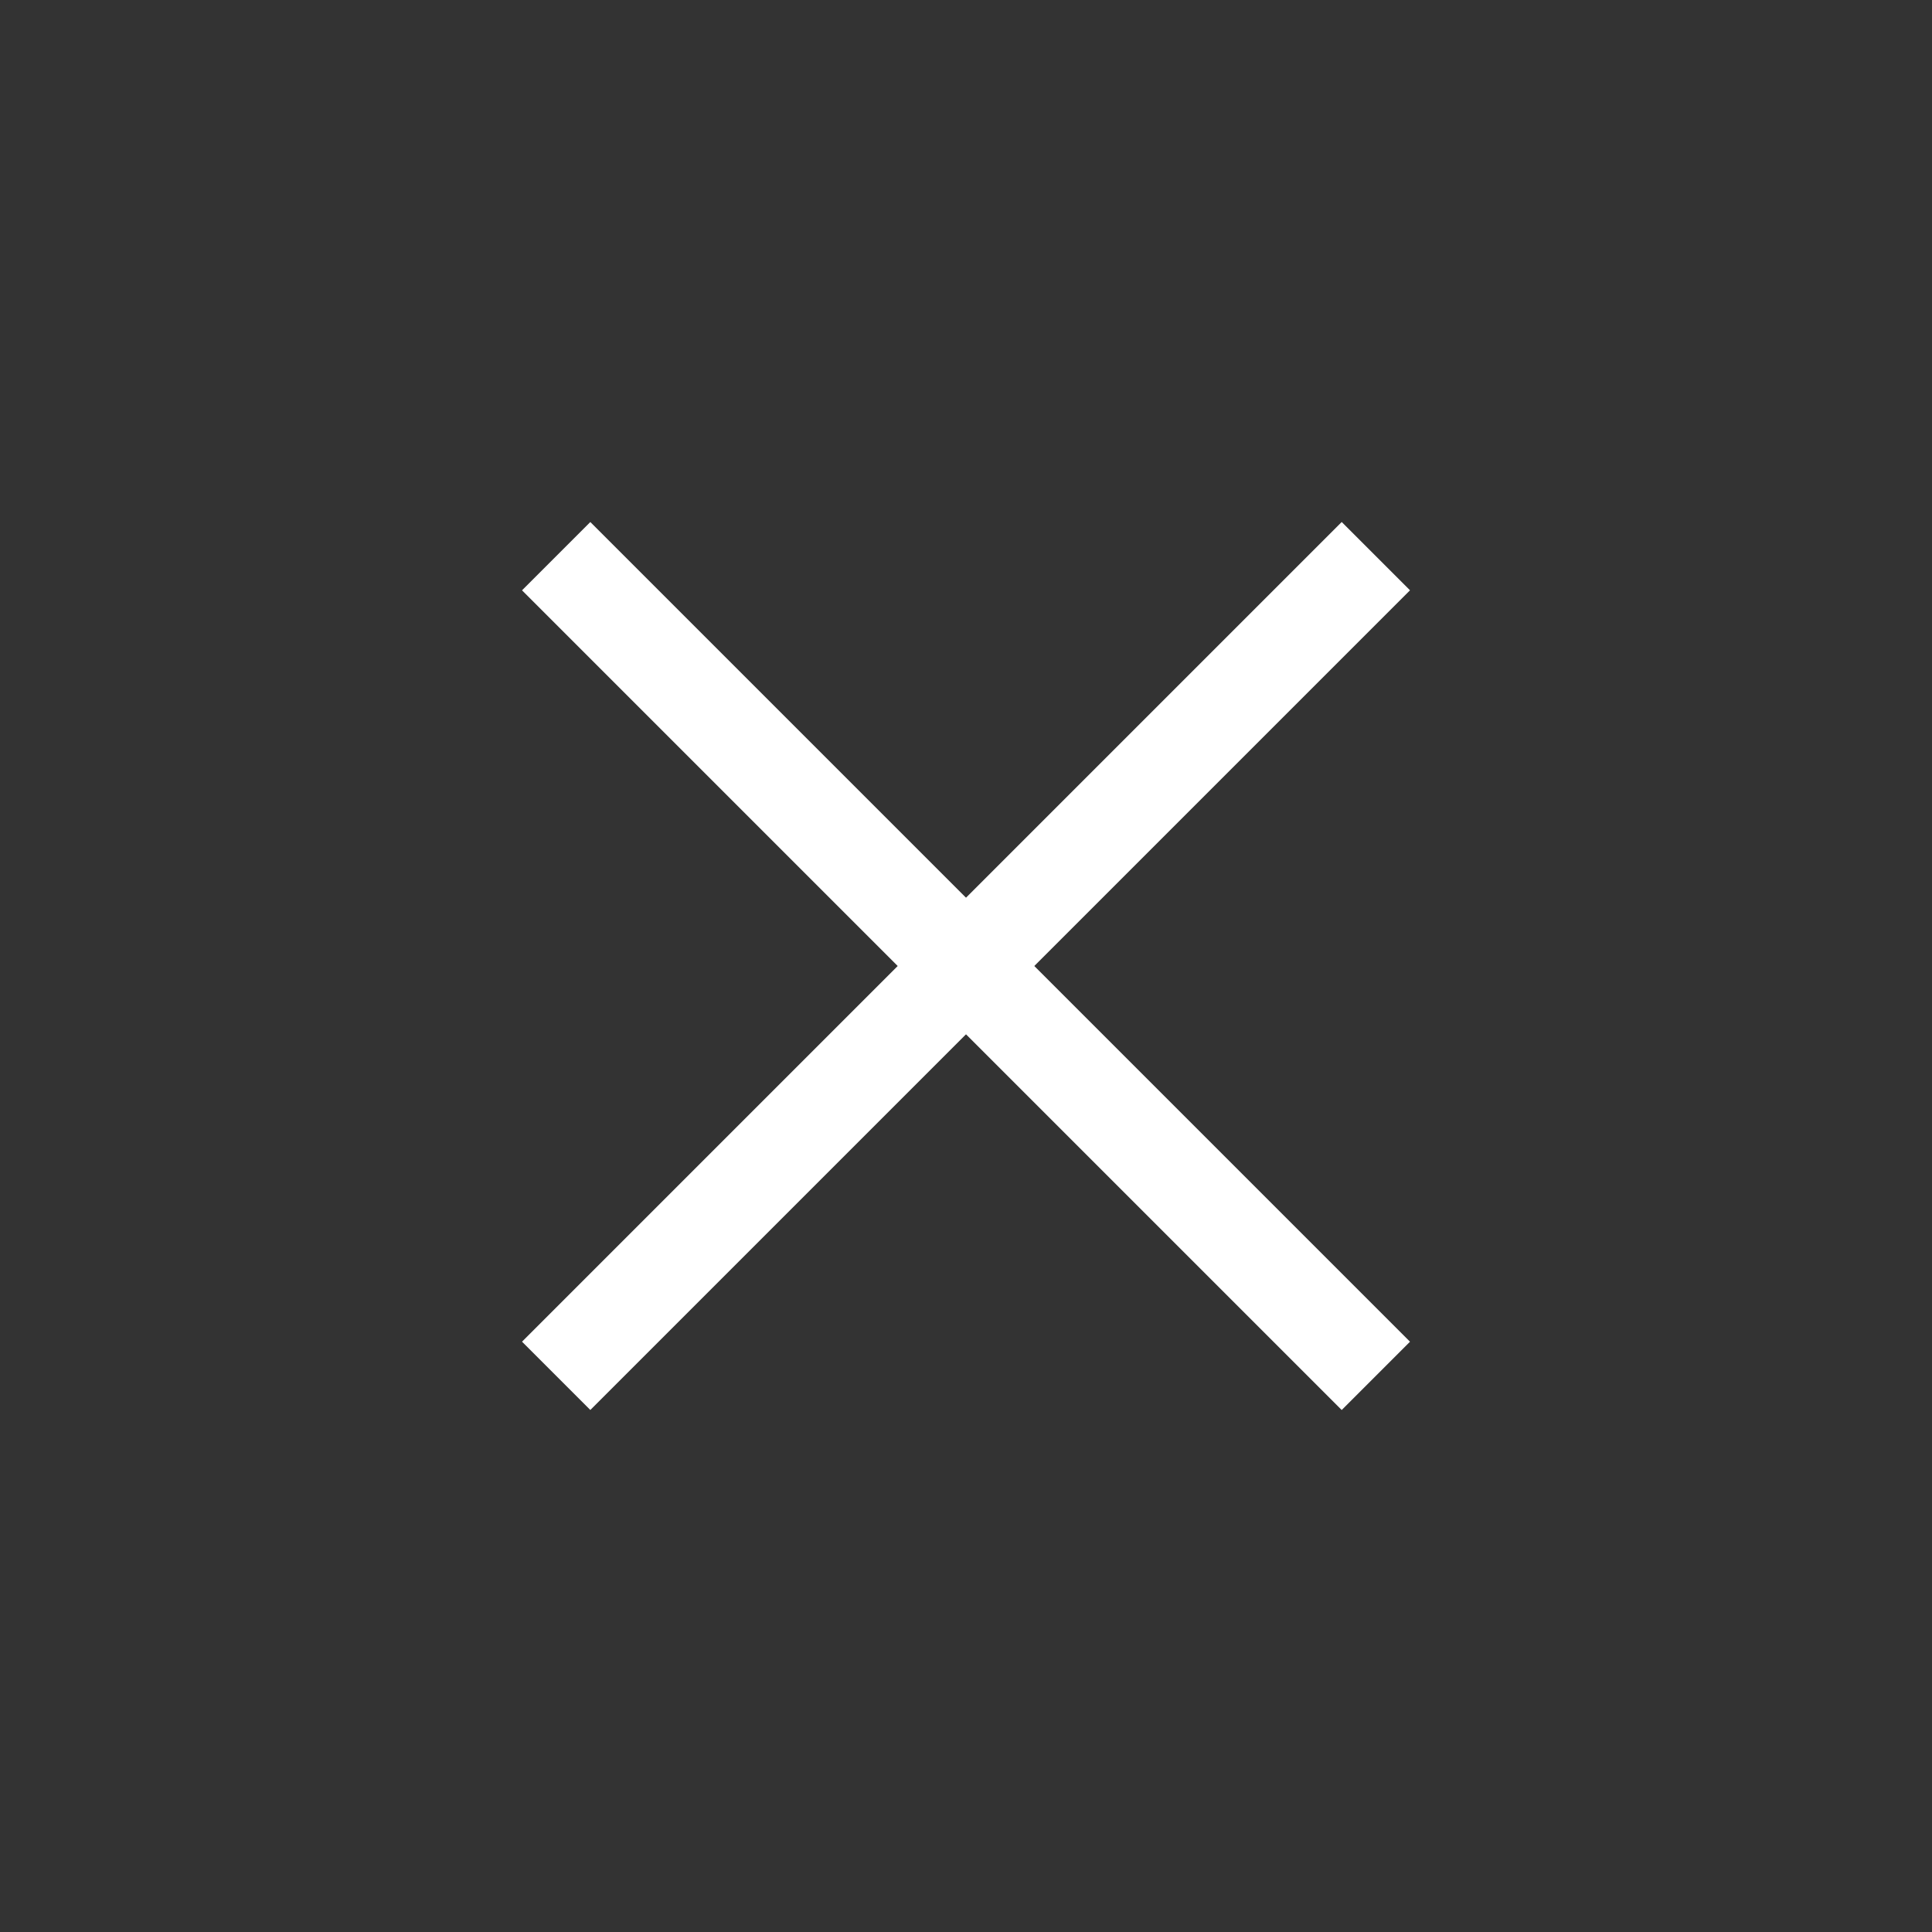 <svg xmlns="http://www.w3.org/2000/svg" width="40" height="40" viewBox="0 0 40 40"><rect x="0" y="0" width="40" height="40" fill="#333333" stroke="none"/><defs><style>.a{fill:none;}.b{fill:#fff;}</style></defs><rect class="a" width="40" height="40"/><rect class="b" width="24" height="2" transform="translate(10.808 27.778) rotate(-45)"/><rect class="b" width="24" height="2" transform="translate(12.222 10.808) rotate(45)"/></svg>